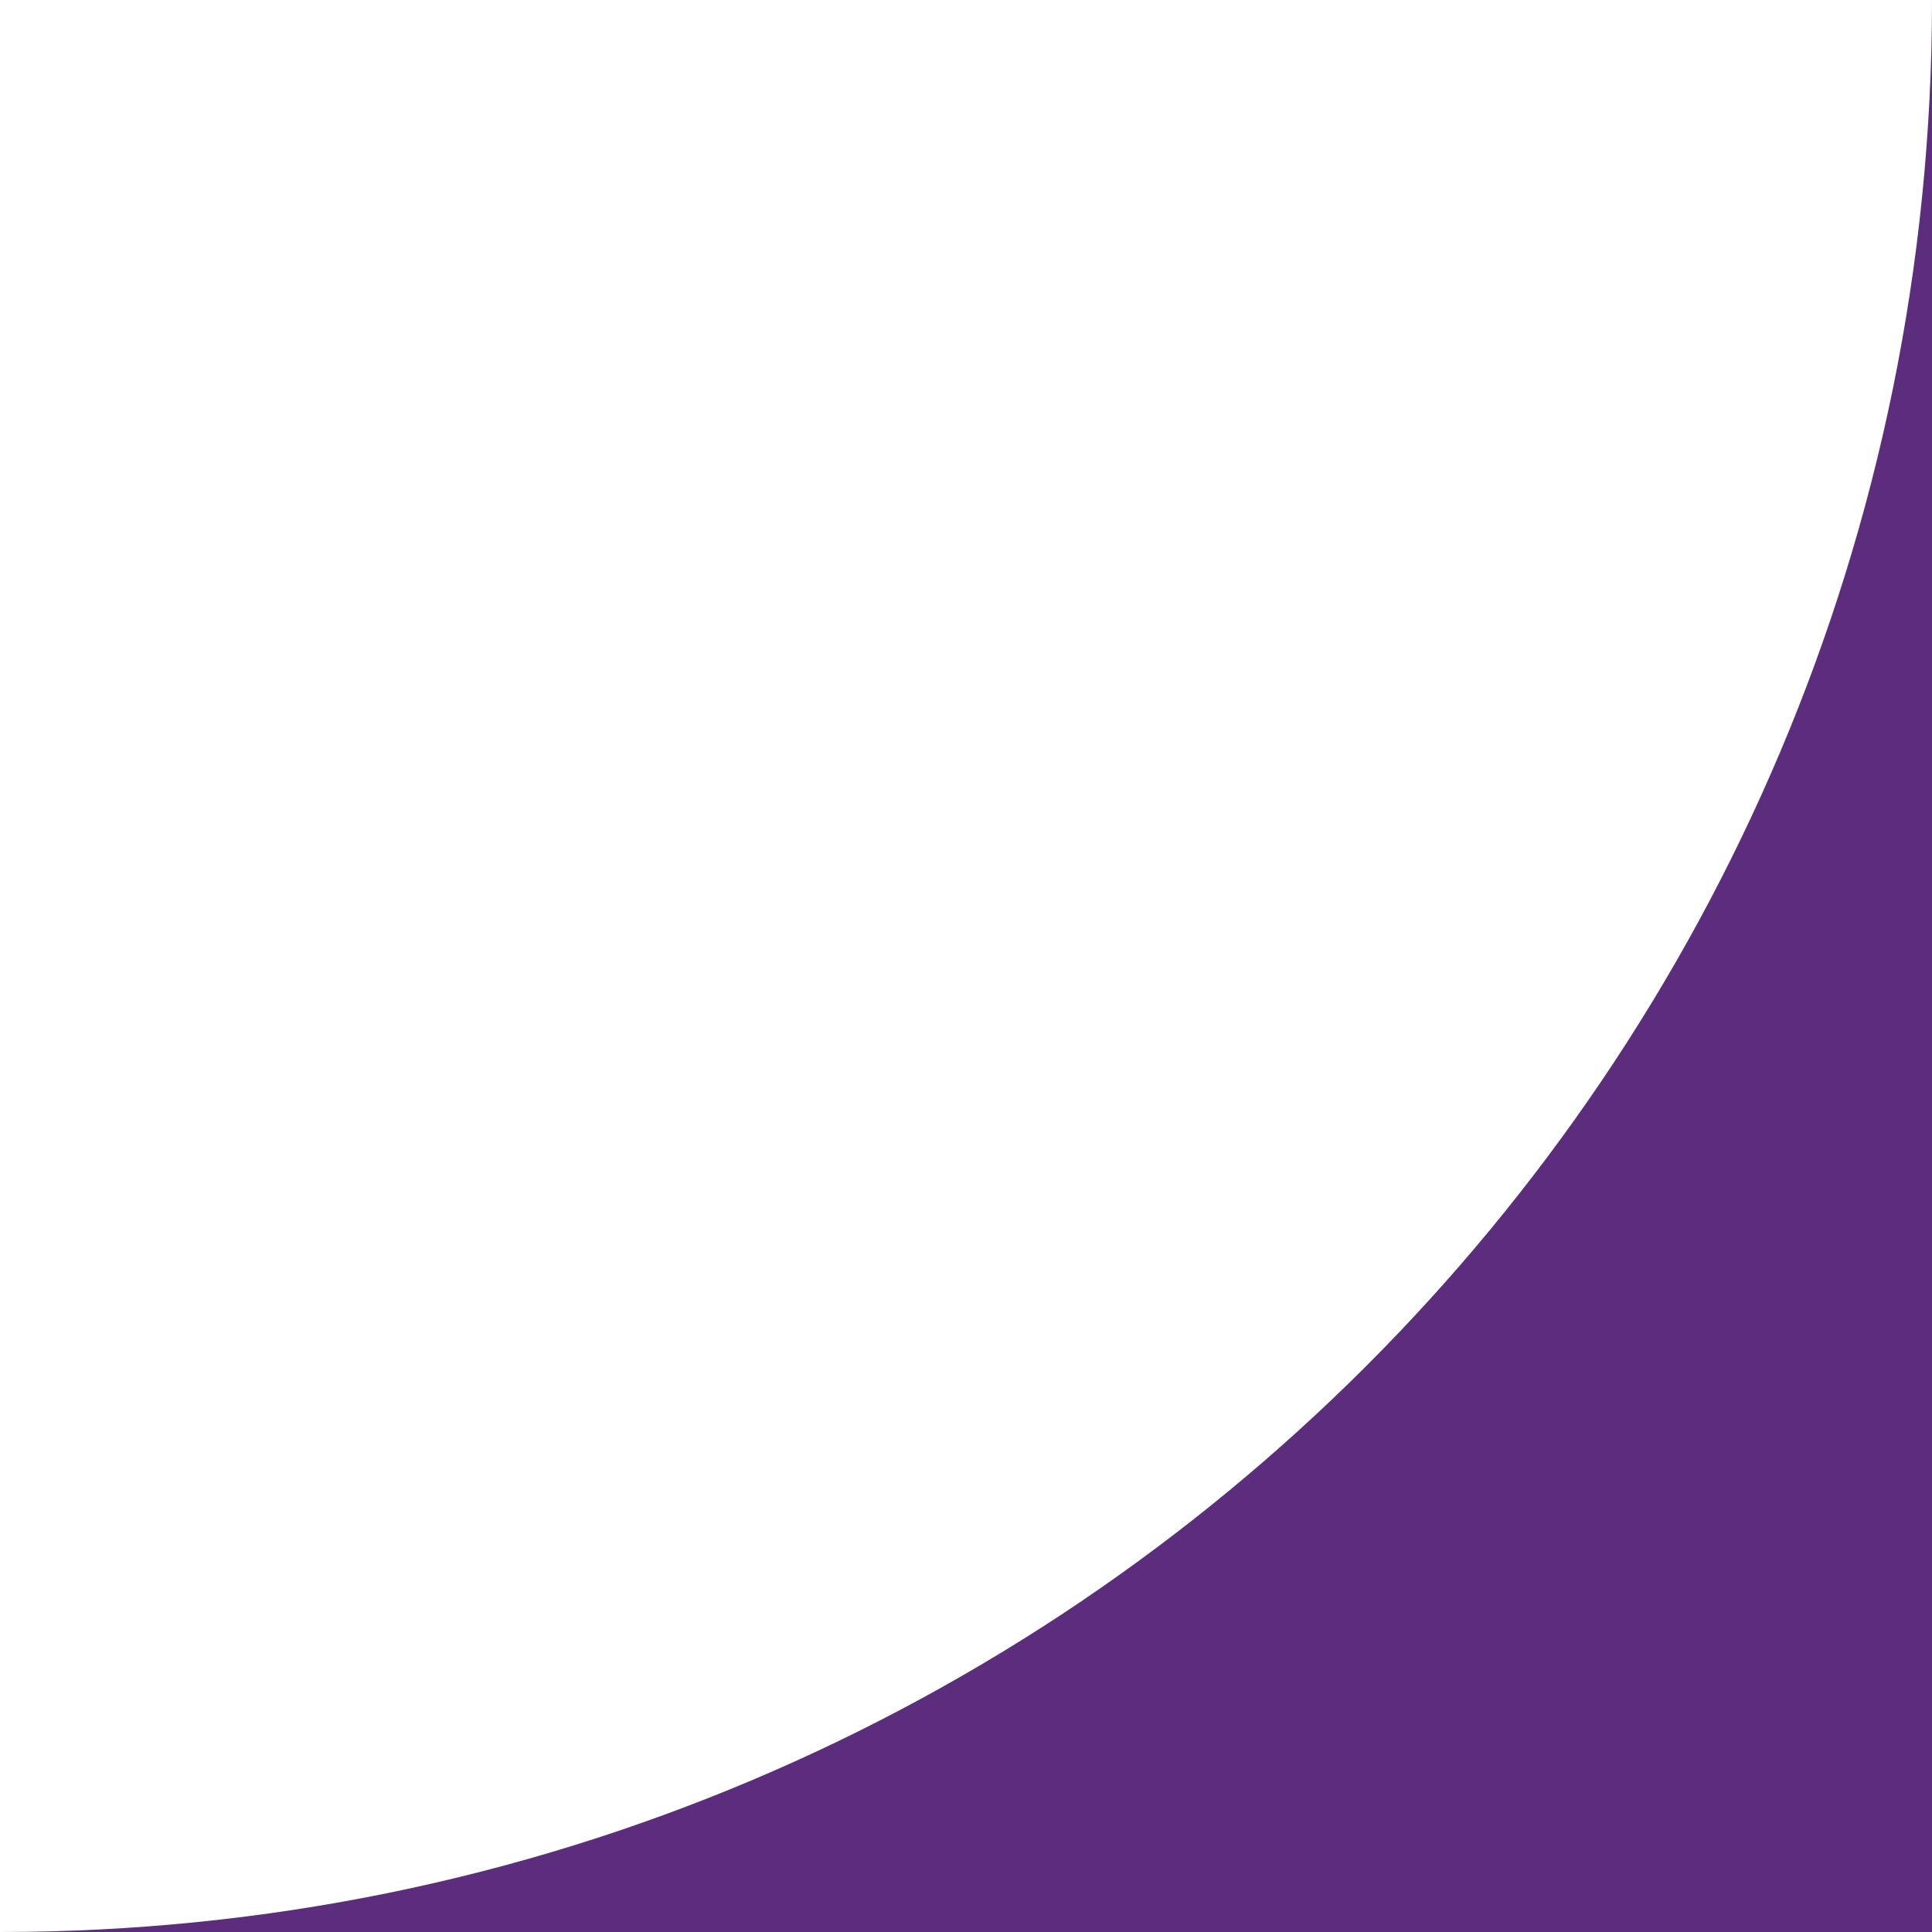 <?xml version="1.0" encoding="UTF-8"?> <svg xmlns="http://www.w3.org/2000/svg" width="60" height="60" viewBox="0 0 60 60" fill="none"> <path fill-rule="evenodd" clip-rule="evenodd" d="M60 0C60 33.137 33.137 60 0 60H60V0Z" fill="#5D2D7D"></path> </svg> 